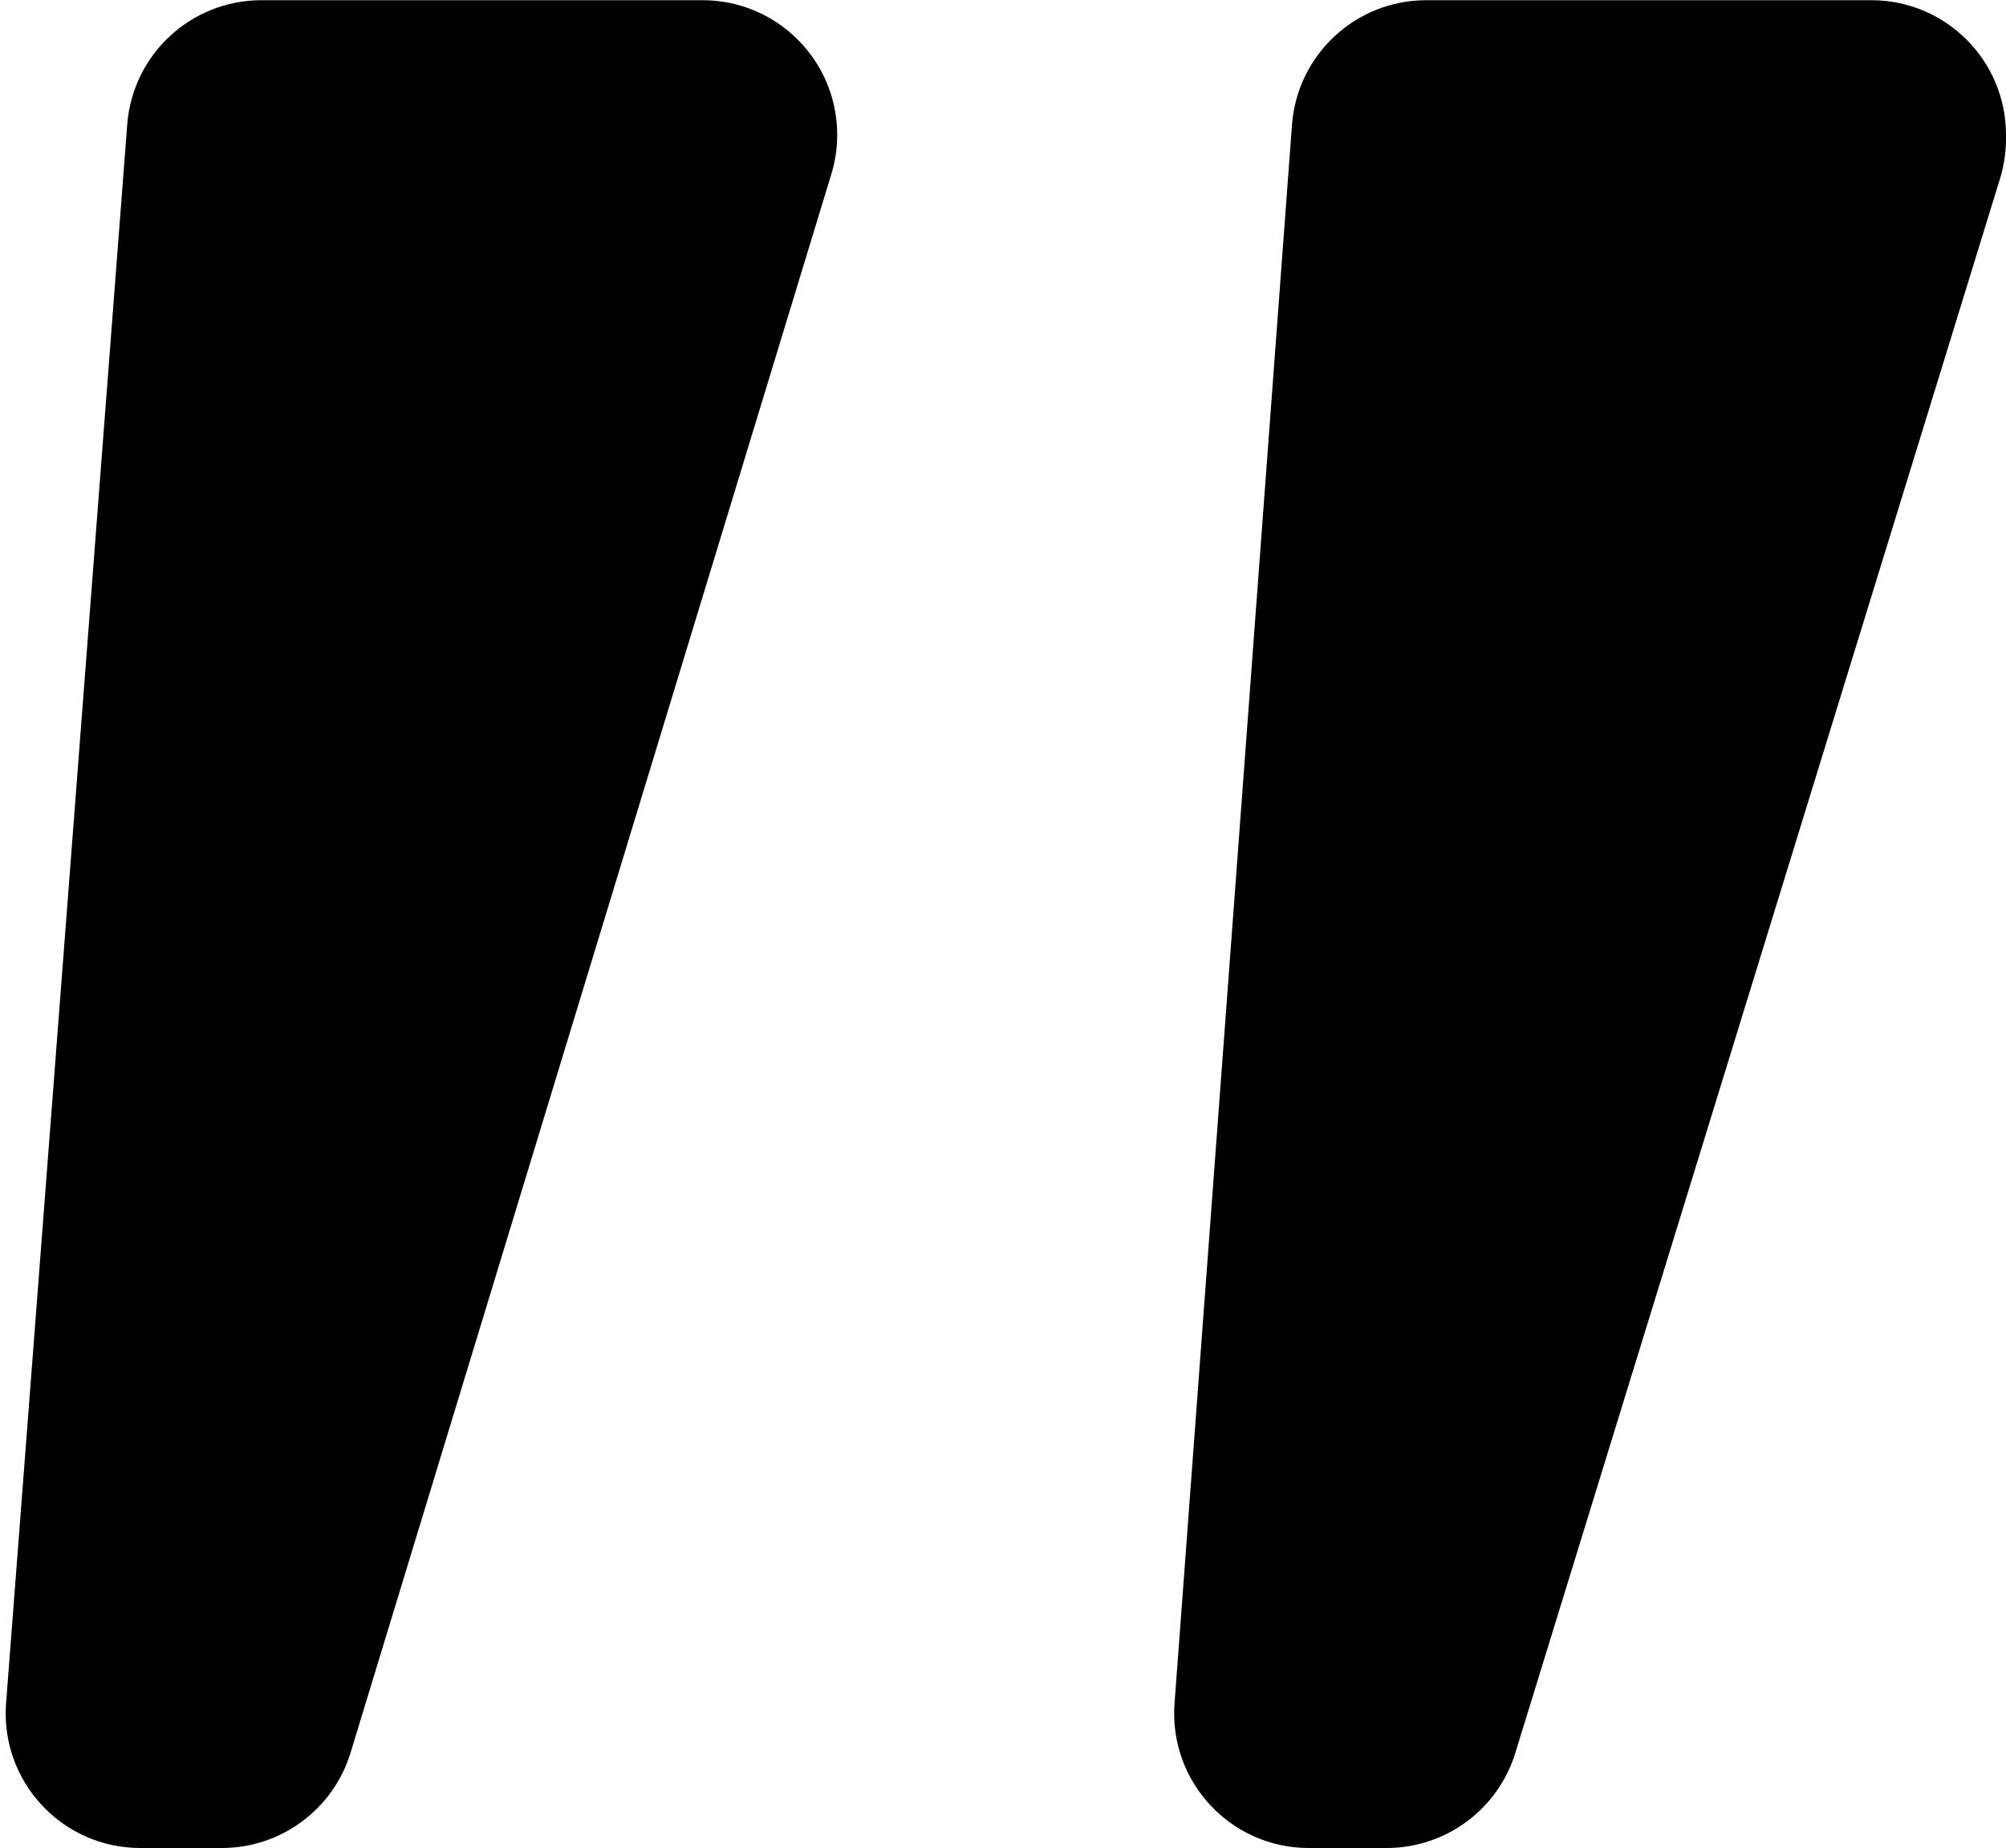 <?xml version="1.0" encoding="UTF-8"?><svg xmlns="http://www.w3.org/2000/svg" xmlns:xlink="http://www.w3.org/1999/xlink" height="389.8" preserveAspectRatio="xMidYMid meet" version="1.0" viewBox="287.8 287.5 423.2 389.8" width="423.2" zoomAndPan="magnify"><g id="change1_1"><path d="M 289.086 646.777 L 314.641 313.77 C 315.773 298.973 328.113 287.543 342.957 287.543 L 436.02 287.543 C 451.707 287.543 464.422 300.258 464.422 315.941 C 464.422 318.746 464.008 321.535 463.188 324.219 L 361.766 657.227 C 358.125 669.184 347.094 677.352 334.598 677.352 L 317.402 677.352 C 300.859 677.352 287.82 663.273 289.086 646.777" fill="inherit"/><path d="M 709.742 325.172 L 607.48 657.309 C 603.809 669.223 592.801 677.352 580.336 677.352 L 563.91 677.352 C 547.395 677.352 534.363 663.312 535.59 646.844 L 560.367 313.836 C 561.473 299.008 573.824 287.543 588.691 287.543 L 682.602 287.543 C 698.285 287.543 711 300.258 711 315.941 L 711 316.812 C 711 319.645 710.574 322.461 709.742 325.172" fill="inherit"/></g></svg>